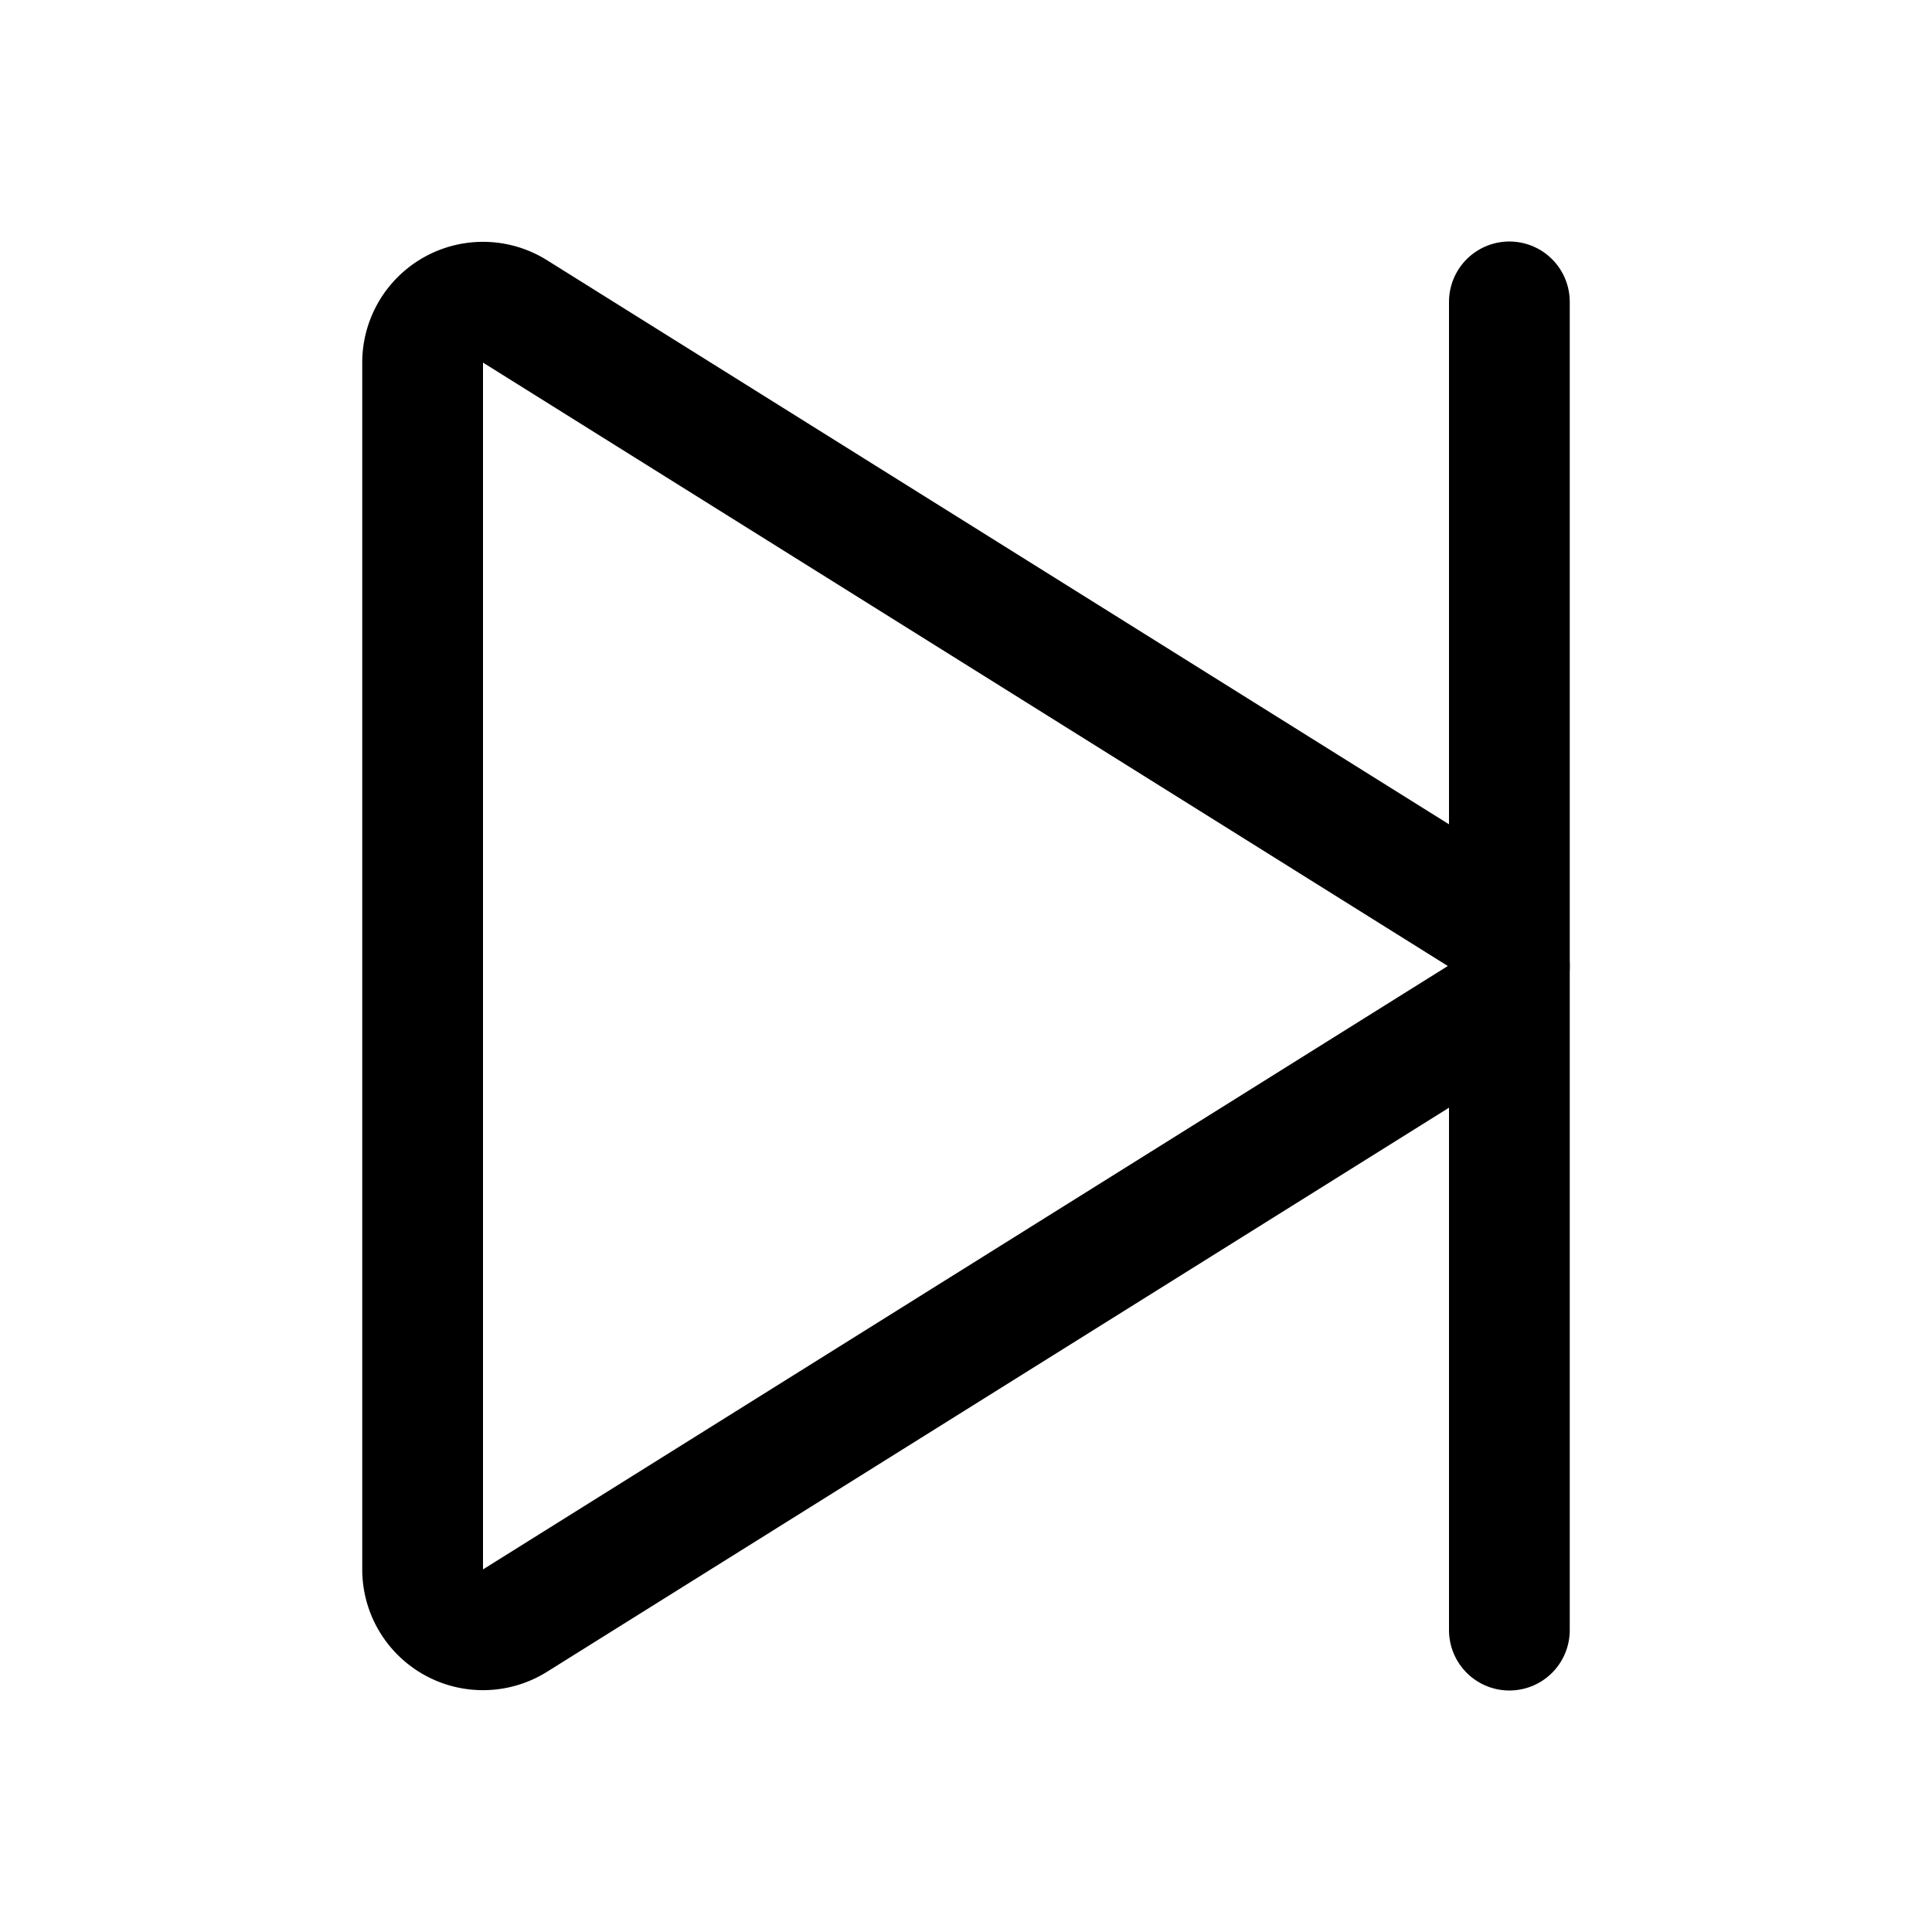<svg xmlns="http://www.w3.org/2000/svg" viewBox="0 0 256 256"><rect width="256" height="256" fill="none"/><line x1="200" y1="40" x2="200" y2="216" fill="none" stroke="currentColor" stroke-linecap="round" stroke-linejoin="round" stroke-width="16"/><path d="M56,47.88V208.12a8,8,0,0,0,12.19,6.65L196.3,134.65a7.83,7.83,0,0,0,0-13.3L68.19,41.23A8,8,0,0,0,56,47.88Z" fill="none" stroke="currentColor" stroke-linecap="round" stroke-linejoin="round" stroke-width="16"/></svg>